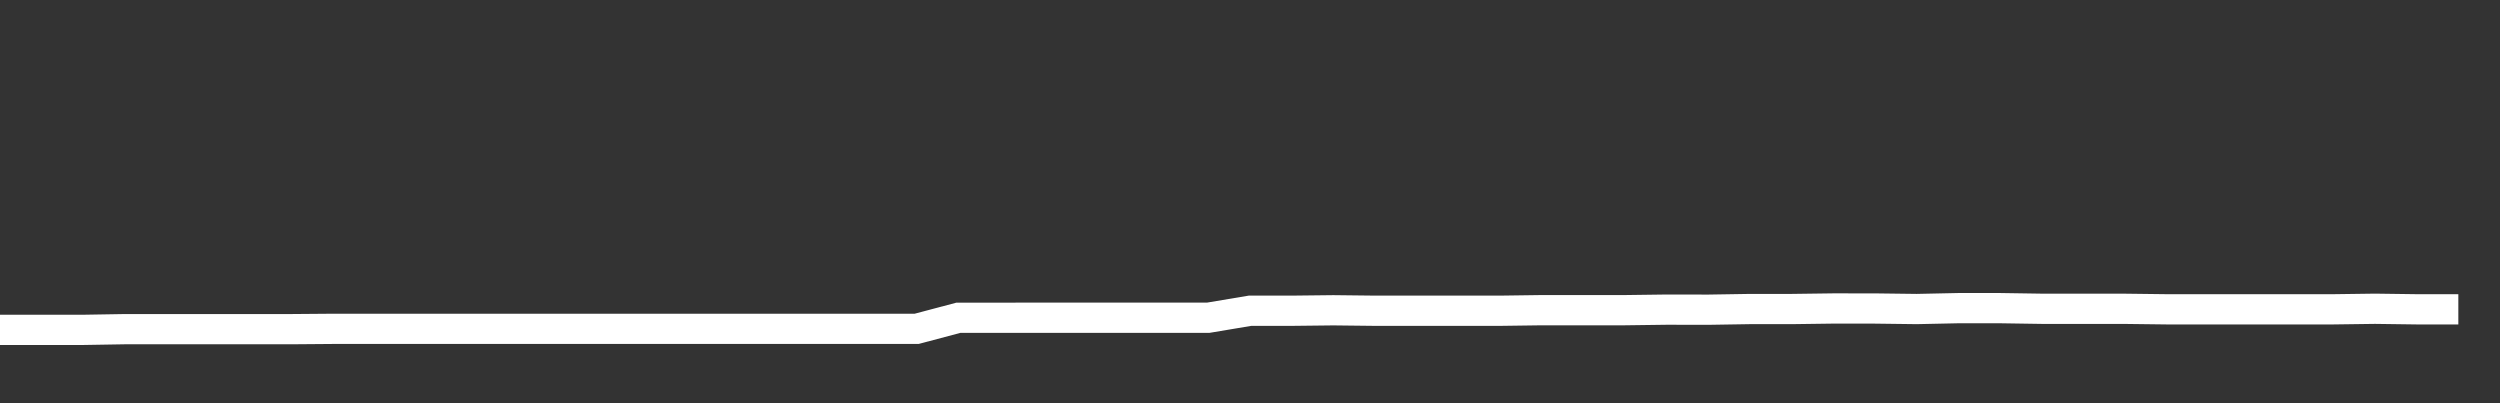 <svg xmlns="http://www.w3.org/2000/svg" width="248" height="40" viewBox="0 0 248 40" shape-rendering="auto"><rect x="0" y="0" width="248" height="40" fill="#333333" stroke="none"/><polyline points="0, 32.722 4.133, 32.722 8.267, 32.722 12.4, 32.653 16.533, 32.653 20.667, 32.653 24.8, 32.653 28.933, 32.653 33.067, 32.62 37.2, 32.62 41.333, 32.62 45.467, 32.62 49.6, 32.62 53.733, 32.62 57.867, 32.62 62, 32.62 66.133, 32.62 70.267, 32.62 74.4, 32.62 78.533, 32.62 82.667, 32.62 86.8, 32.62 90.933, 32.62 95.067, 31.523 99.2, 31.523 103.333, 31.518 107.467, 31.518 111.6, 31.518 115.733, 31.518 119.867, 31.518 124, 30.826 128.133, 30.826 132.267, 30.779 136.4, 30.826 140.533, 30.826 144.667, 30.826 148.8, 30.826 152.933, 30.77 157.067, 30.77 161.2, 30.77 165.333, 30.715 169.467, 30.722 173.6, 30.656 177.733, 30.656 181.867, 30.601 186, 30.604 190.133, 30.656 194.267, 30.568 198.4, 30.568 202.533, 30.631 206.667, 30.631 210.8, 30.634 214.933, 30.684 219.067, 30.684 223.2, 30.684 227.333, 30.684 231.467, 30.684 235.6, 30.629 239.733, 30.684 243.867, 30.684 248" stroke="#fff" stroke-width="3" stroke-opacity="1" fill="none" fill-opacity="0"></polyline></svg>